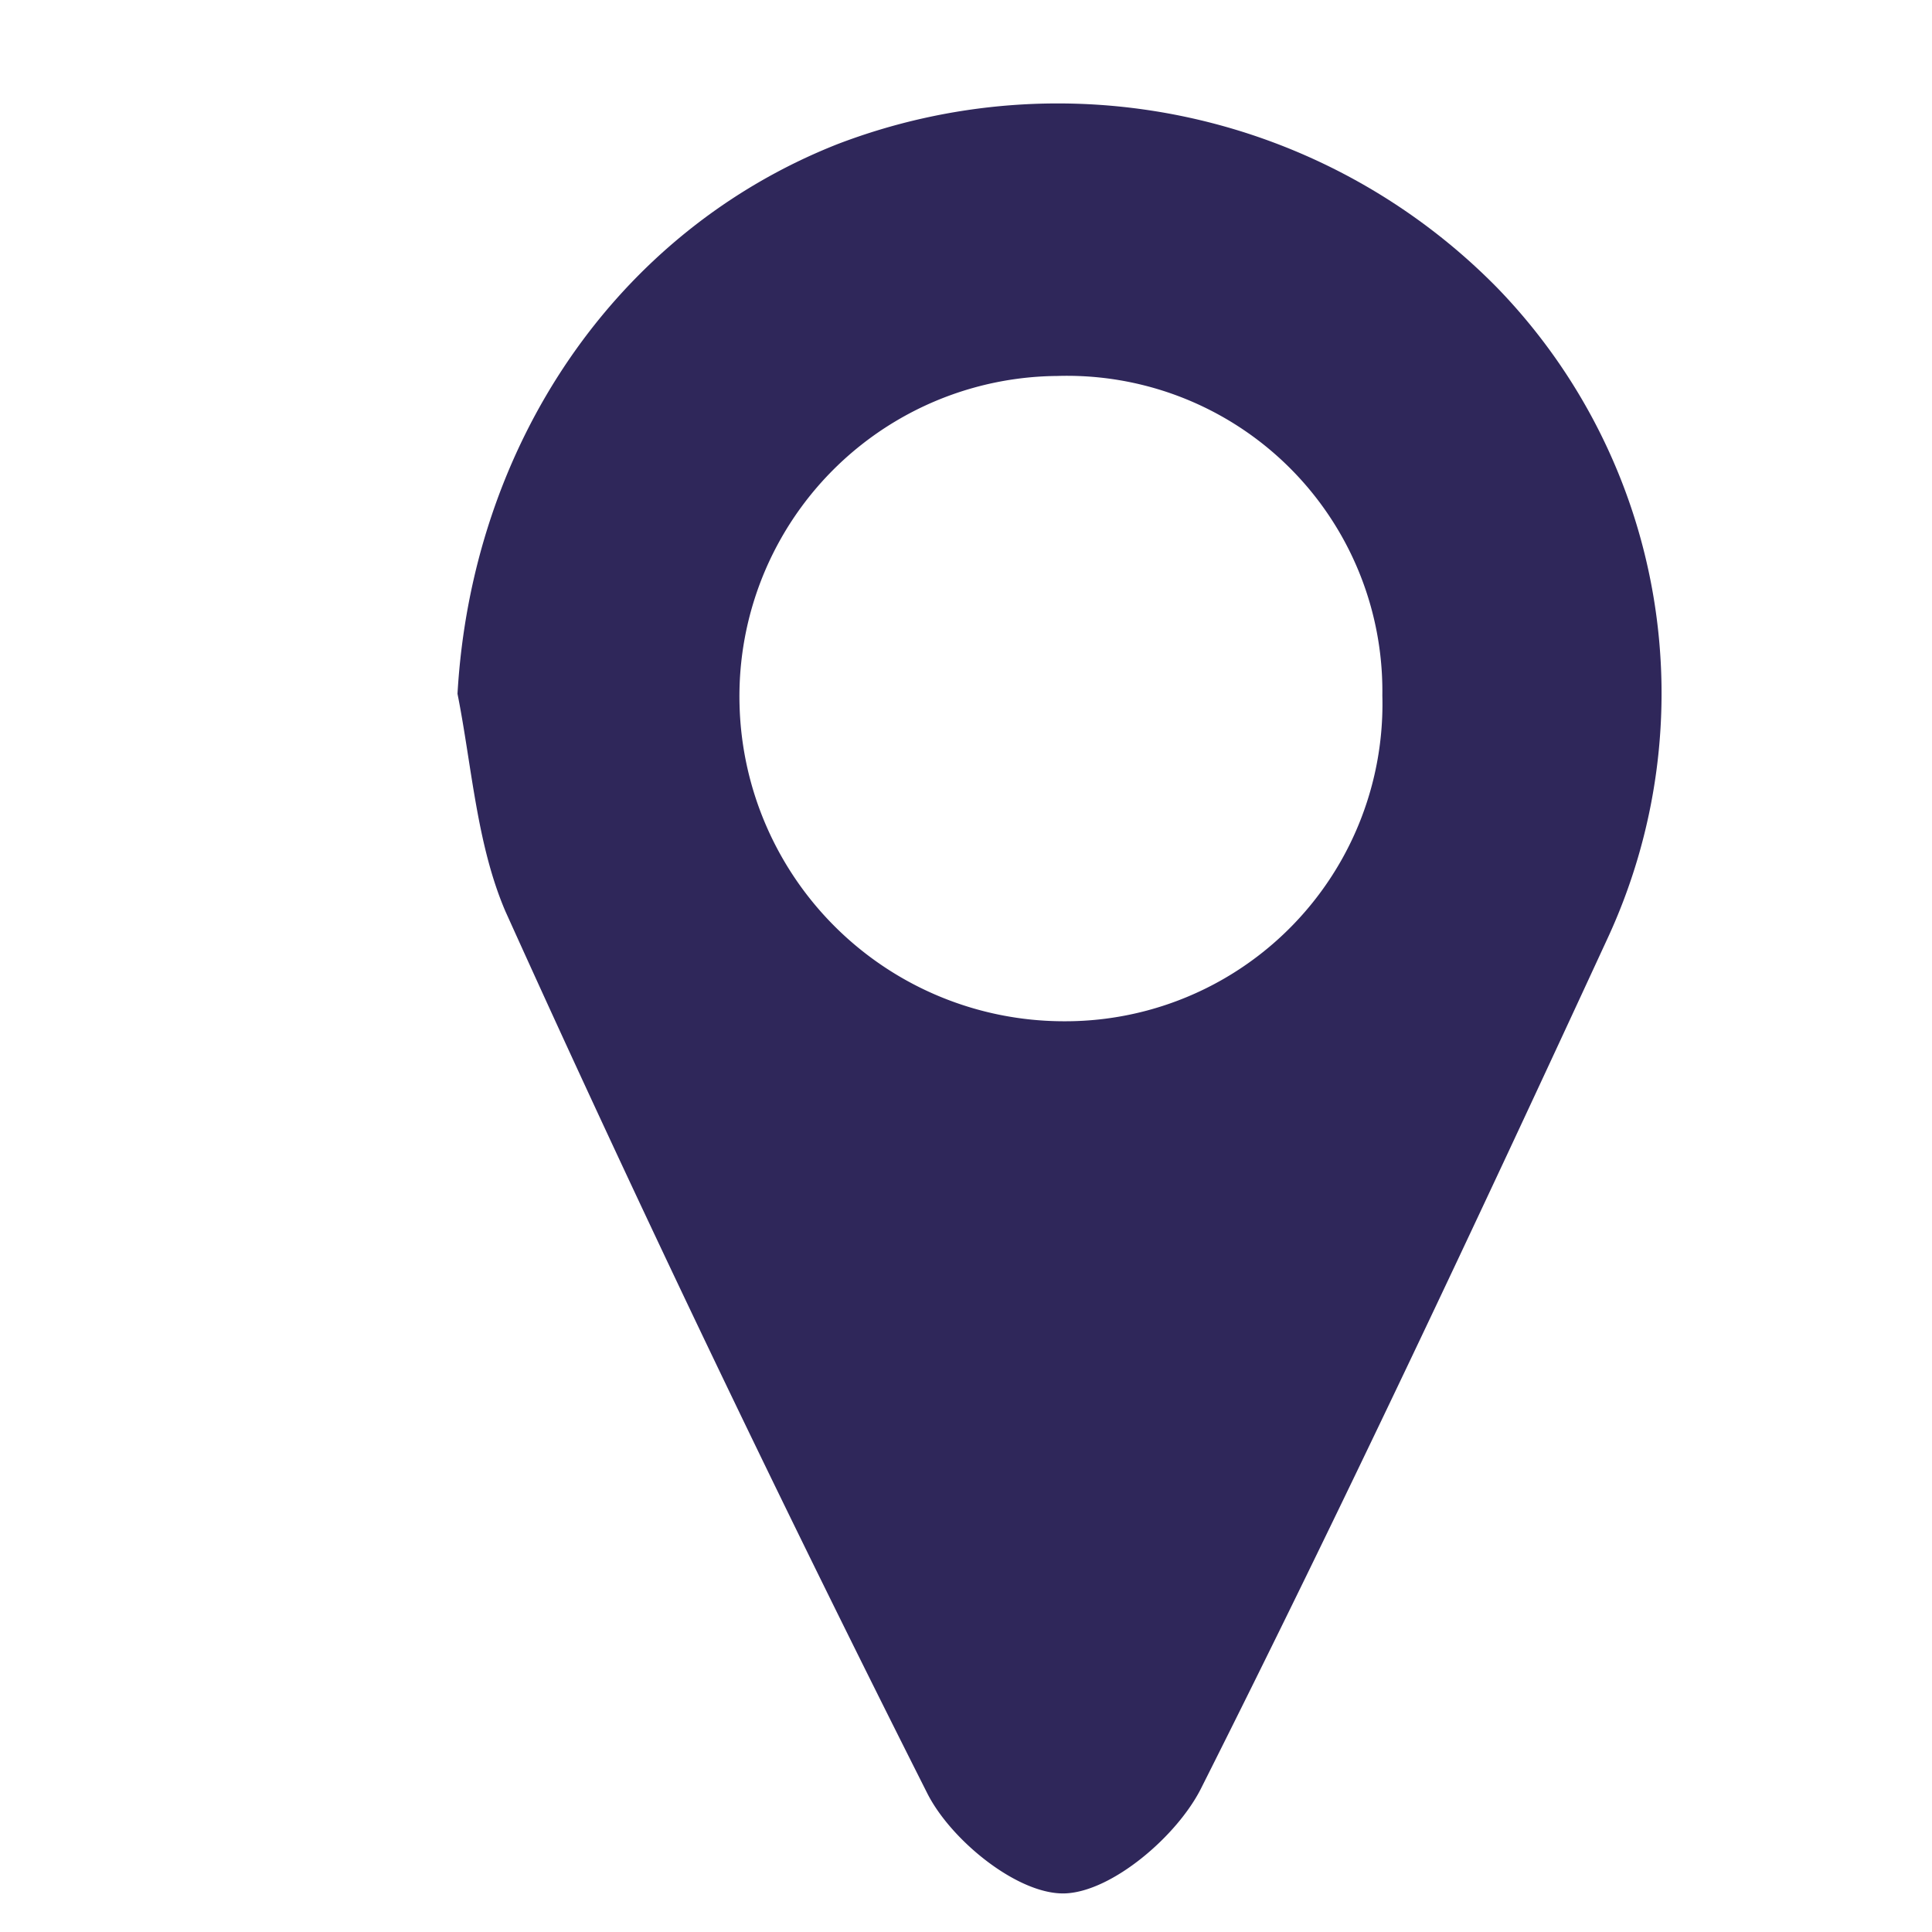 <svg id="Layer_1" data-name="Layer 1" xmlns="http://www.w3.org/2000/svg" viewBox="0 0 100 100"><defs><style>.cls-1{fill:#2F275A;}</style></defs><title>location-ico</title><path class="cls-1" d="M23.68,35.91C24.42,23.05,31.85,12,43.35,7.46a31.89,31.89,0,0,1,34.13,7.42,30.16,30.16,0,0,1,5.69,33.77c-6.8,14.72-13.72,29.44-21,43.91-1.24,2.47-4.58,5.32-7,5.44s-5.94-2.72-7.18-5.19C40.38,77.72,33.08,62.5,26.16,47.17,24.67,43.7,24.42,39.62,23.68,35.91ZM71.55,36A16.32,16.32,0,0,0,54.73,19.46,16.58,16.58,0,0,0,38.28,36.53,16.8,16.8,0,0,0,55,52.86,16.42,16.42,0,0,0,71.55,36Z"/></svg>